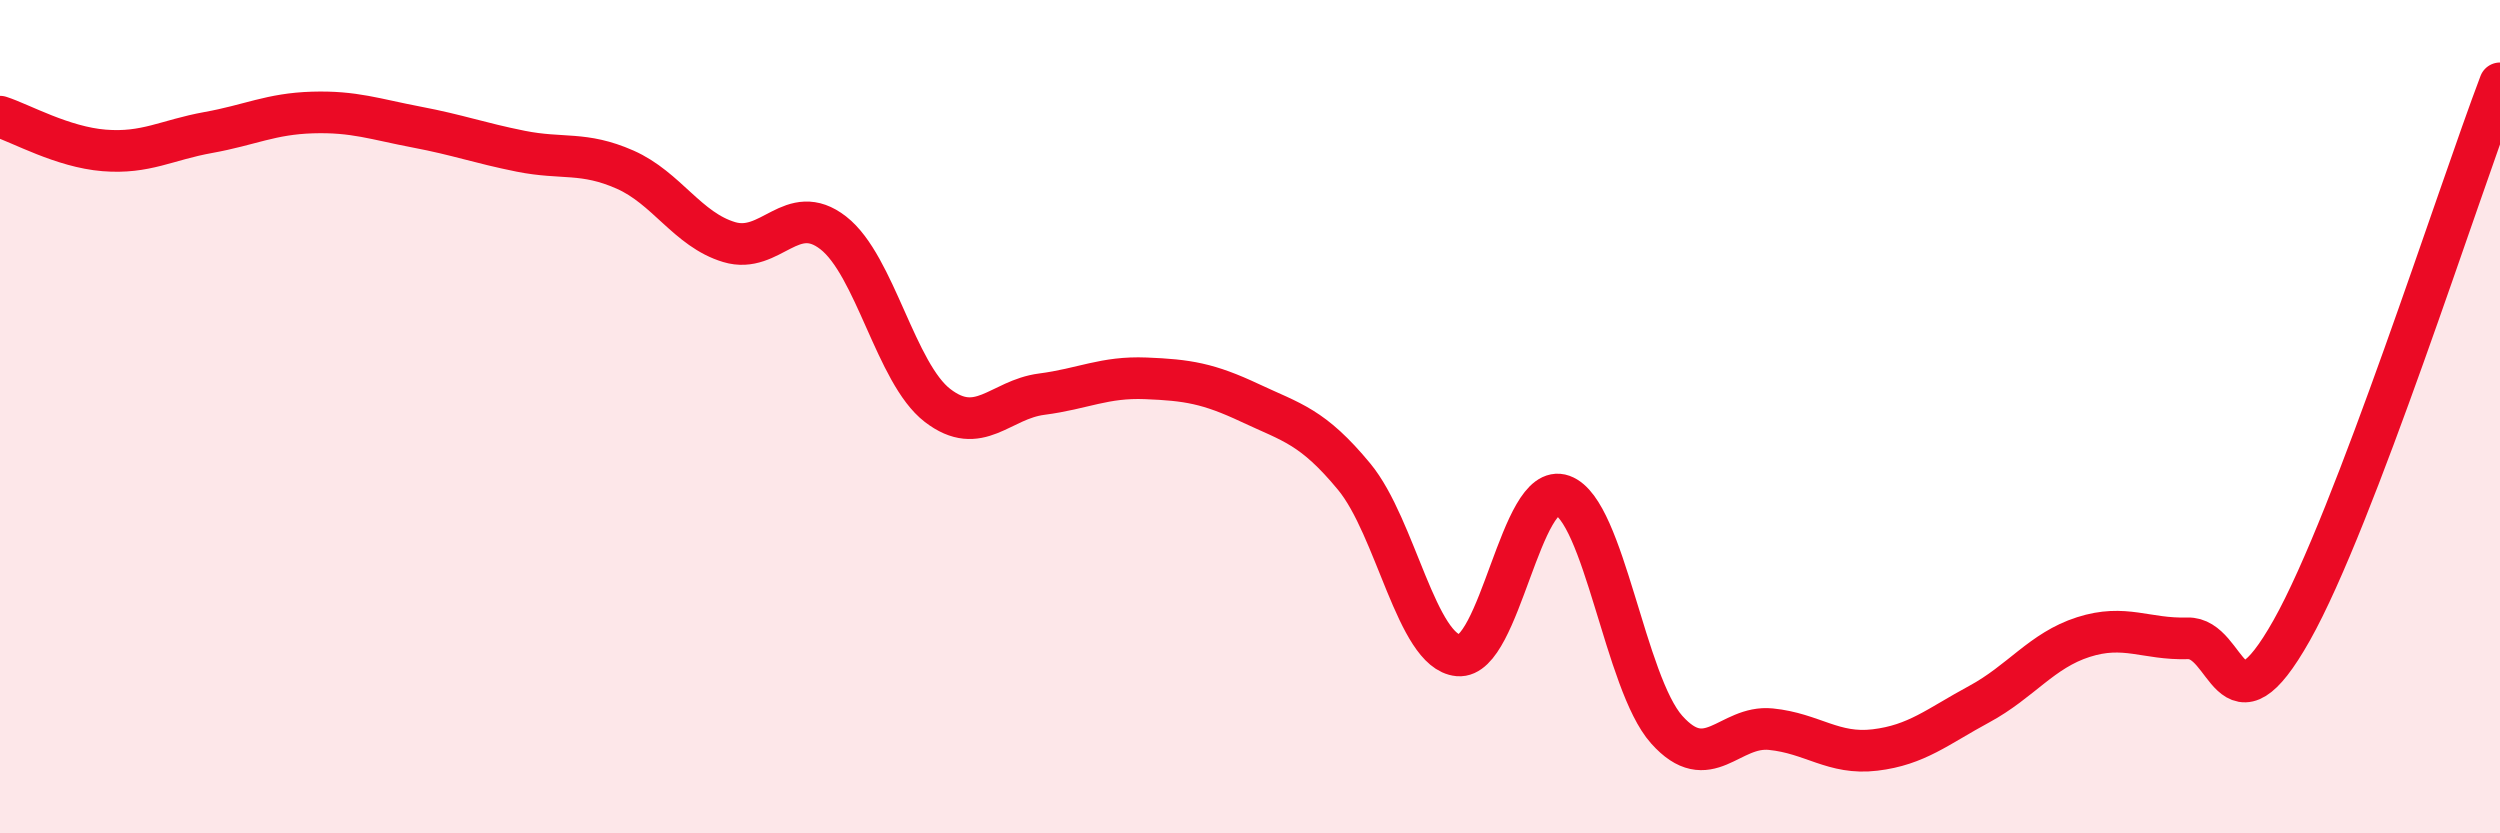 
    <svg width="60" height="20" viewBox="0 0 60 20" xmlns="http://www.w3.org/2000/svg">
      <path
        d="M 0,2.8 C 0.5,2.96 1.5,3.53 2.5,3.61 C 3.5,3.69 4,3.36 5,3.18 C 6,3 6.5,2.73 7.5,2.7 C 8.5,2.67 9,2.86 10,3.05 C 11,3.24 11.5,3.43 12.5,3.63 C 13.5,3.83 14,3.63 15,4.07 C 16,4.51 16.5,5.51 17.5,5.81 C 18.5,6.11 19,4.81 20,5.59 C 21,6.37 21.5,8.96 22.5,9.73 C 23.5,10.5 24,9.59 25,9.46 C 26,9.33 26.5,9.04 27.5,9.08 C 28.5,9.12 29,9.2 30,9.67 C 31,10.14 31.5,10.23 32.5,11.44 C 33.5,12.65 34,15.64 35,15.73 C 36,15.82 36.5,11.53 37.5,11.89 C 38.5,12.25 39,16.39 40,17.51 C 41,18.63 41.5,17.4 42.5,17.5 C 43.5,17.6 44,18.12 45,18 C 46,17.88 46.5,17.44 47.5,16.9 C 48.5,16.36 49,15.61 50,15.29 C 51,14.97 51.5,15.35 52.5,15.32 C 53.5,15.29 53.5,17.79 55,15.13 C 56.5,12.47 59,4.63 60,2L60 20L0 20Z"
        fill="#EB0A25"
        opacity="0.1"
        stroke-linecap="round"
        stroke-linejoin="round"
      />
      <path
        d="M 0,2.8 C 0.5,2.96 1.5,3.53 2.5,3.61 C 3.5,3.69 4,3.36 5,3.18 C 6,3 6.5,2.73 7.5,2.7 C 8.5,2.67 9,2.86 10,3.05 C 11,3.24 11.5,3.43 12.5,3.63 C 13.5,3.83 14,3.63 15,4.07 C 16,4.51 16.5,5.51 17.5,5.81 C 18.5,6.11 19,4.81 20,5.59 C 21,6.37 21.5,8.96 22.5,9.73 C 23.5,10.5 24,9.59 25,9.46 C 26,9.33 26.5,9.04 27.5,9.08 C 28.5,9.12 29,9.2 30,9.67 C 31,10.14 31.5,10.23 32.5,11.44 C 33.5,12.65 34,15.64 35,15.73 C 36,15.82 36.5,11.53 37.5,11.89 C 38.5,12.25 39,16.39 40,17.51 C 41,18.63 41.5,17.4 42.5,17.5 C 43.5,17.6 44,18.12 45,18 C 46,17.88 46.5,17.44 47.5,16.9 C 48.5,16.36 49,15.61 50,15.29 C 51,14.97 51.5,15.35 52.5,15.32 C 53.5,15.29 53.5,17.79 55,15.13 C 56.5,12.47 59,4.63 60,2"
        stroke="#EB0A25"
        stroke-width="1"
        fill="none"
        stroke-linecap="round"
        stroke-linejoin="round"
      />
    </svg>
  